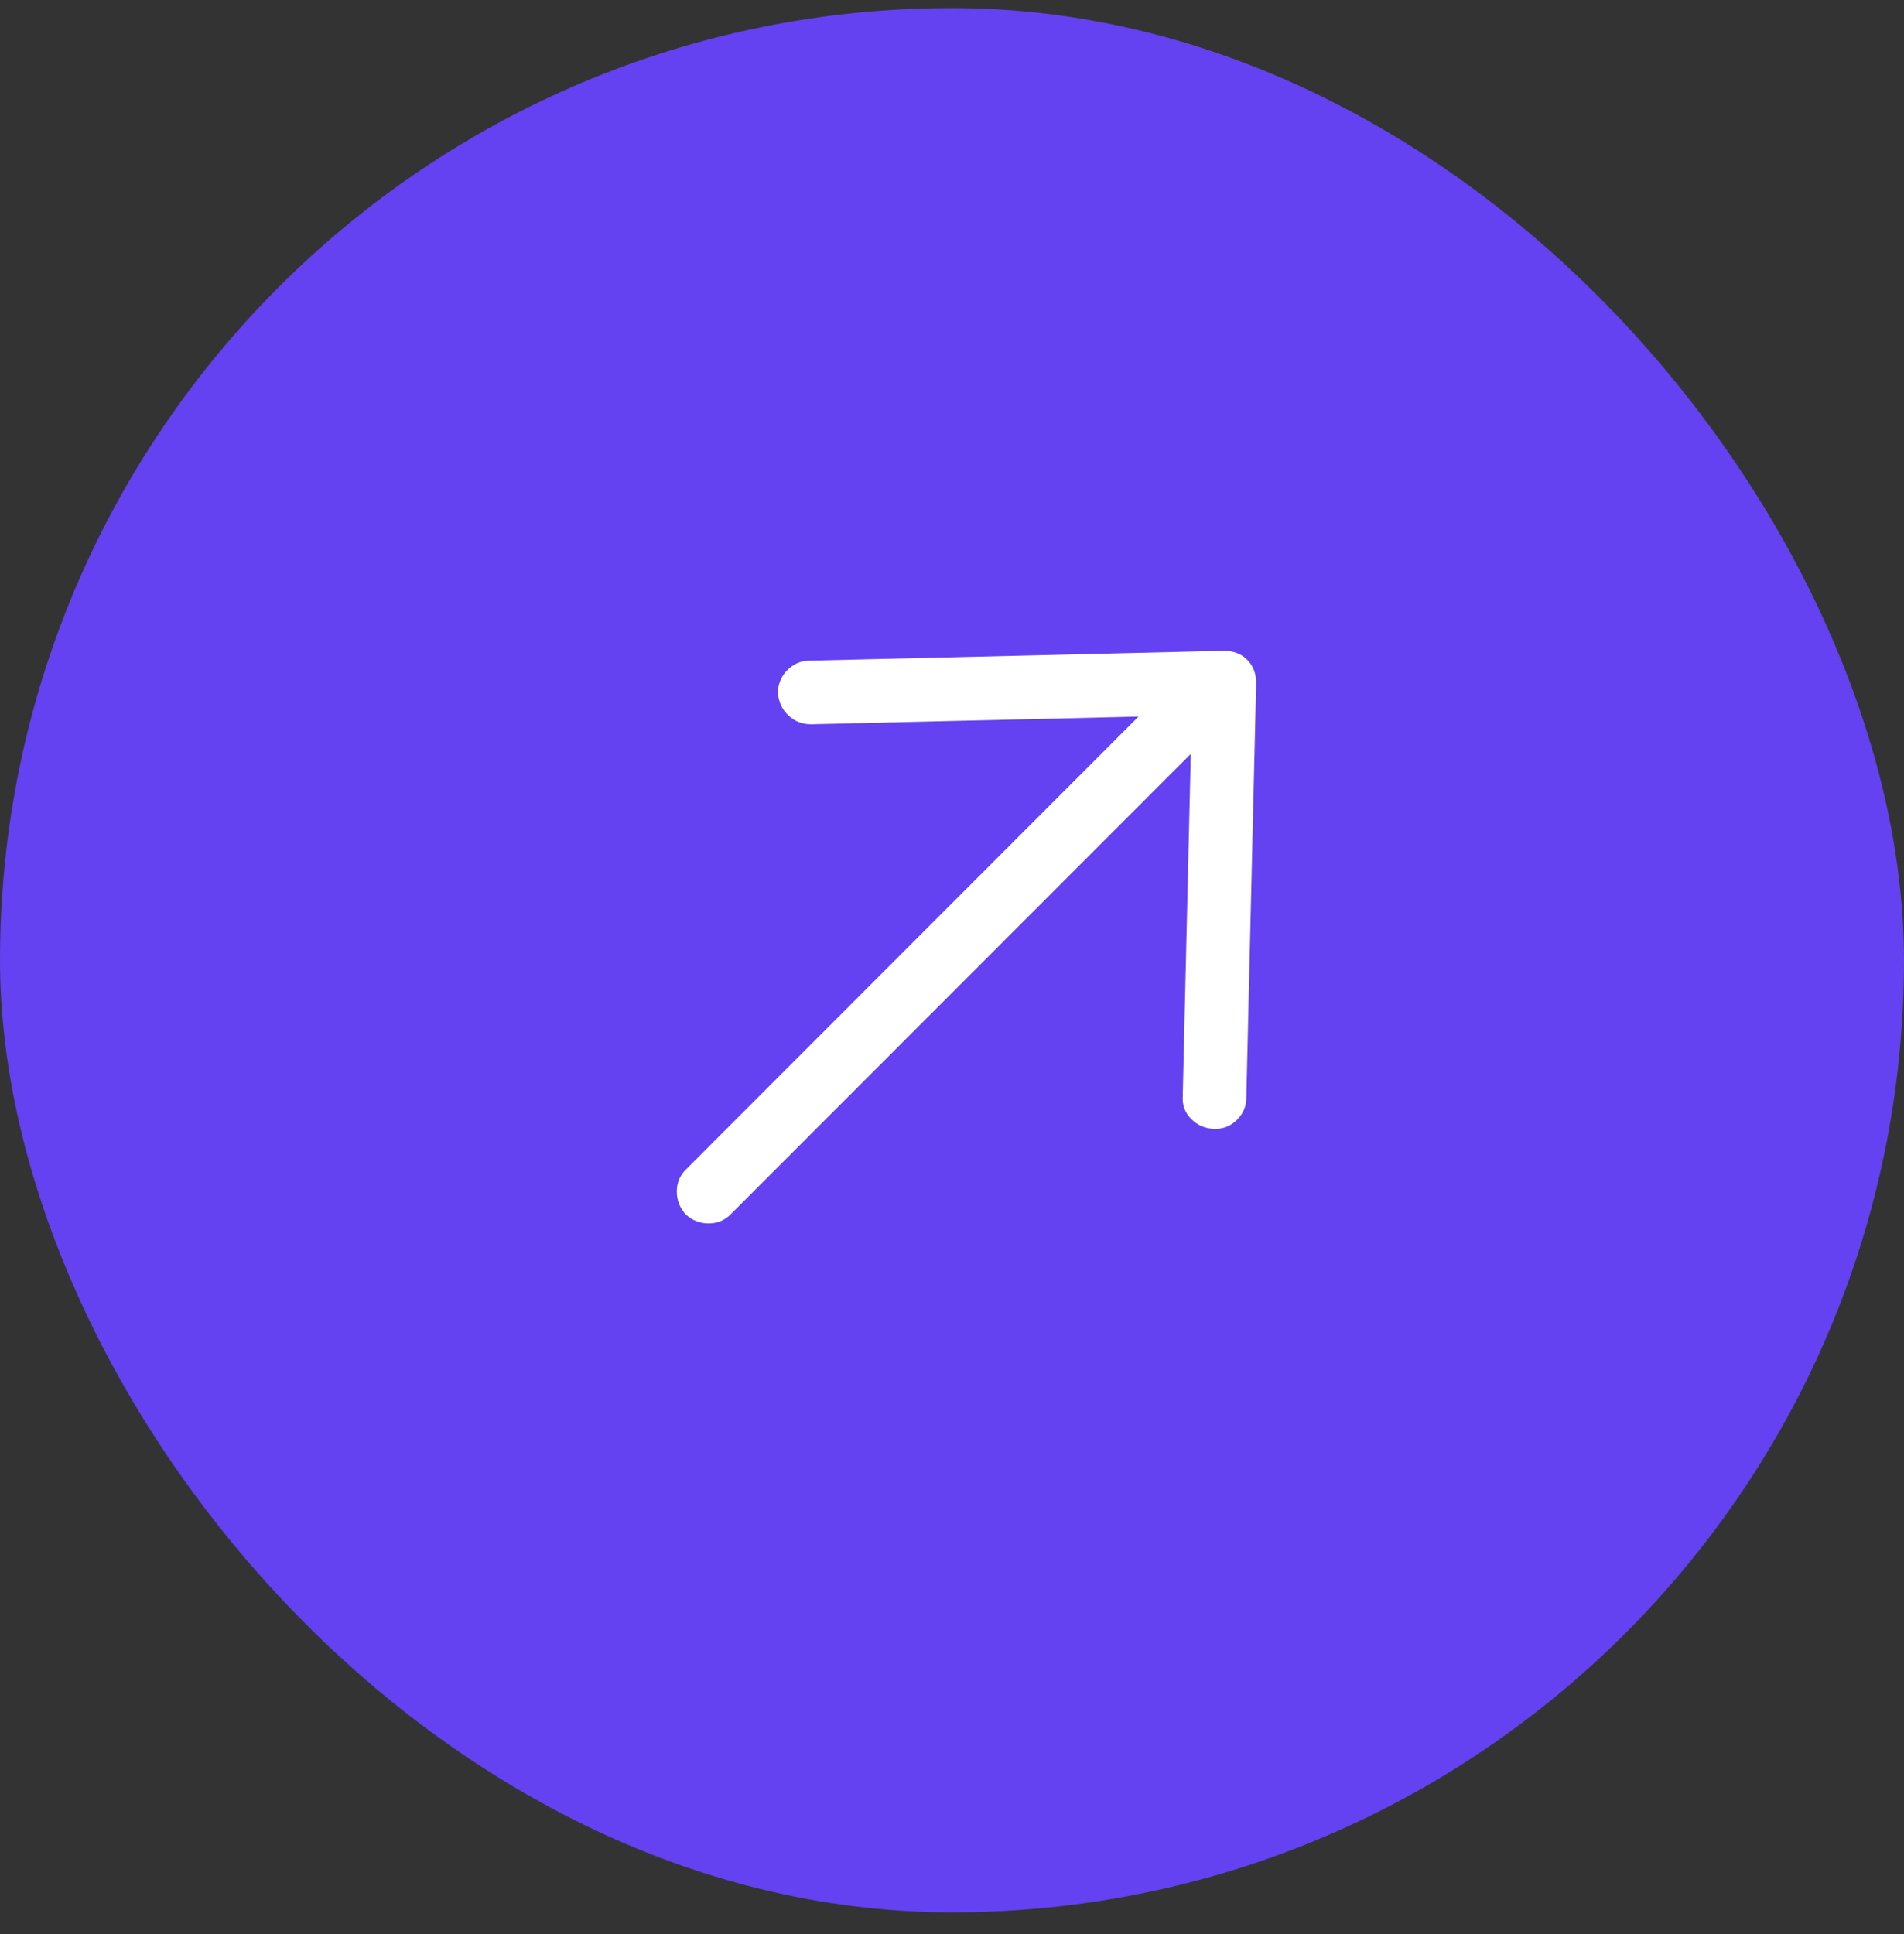 <svg width="64" height="65" viewBox="0 0 64 65" fill="none" xmlns="http://www.w3.org/2000/svg">
<rect x="0" y="0" width="64" height="65" fill="#333333" stroke="none"/>
<rect y="0.271" width="64" height="64" rx="32" fill="#6441F1"/>
<path d="M26.151 23.288C26.151 22.987 26.256 22.731 26.467 22.52C26.678 22.309 26.924 22.204 27.204 22.204L41.14 21.872C41.461 21.872 41.722 21.973 41.923 22.174C42.123 22.375 42.224 22.636 42.224 22.957L41.893 36.901C41.893 37.182 41.787 37.428 41.577 37.639C41.366 37.85 41.11 37.95 40.809 37.94C40.508 37.93 40.252 37.82 40.042 37.609C39.831 37.398 39.736 37.142 39.756 36.841L40.057 24.041L27.265 24.342C26.964 24.342 26.708 24.242 26.497 24.041C26.286 23.84 26.171 23.589 26.151 23.288ZM23.051 40.816C22.85 40.596 22.75 40.34 22.75 40.048C22.75 39.757 22.85 39.511 23.051 39.311L39.876 22.475C40.097 22.254 40.353 22.144 40.644 22.144C40.935 22.144 41.185 22.249 41.396 22.46C41.607 22.671 41.712 22.927 41.712 23.228C41.712 23.529 41.602 23.78 41.381 23.981L24.556 40.816C24.355 41.017 24.109 41.118 23.818 41.118C23.527 41.118 23.271 41.017 23.051 40.816Z" fill="white"/>
</svg>
